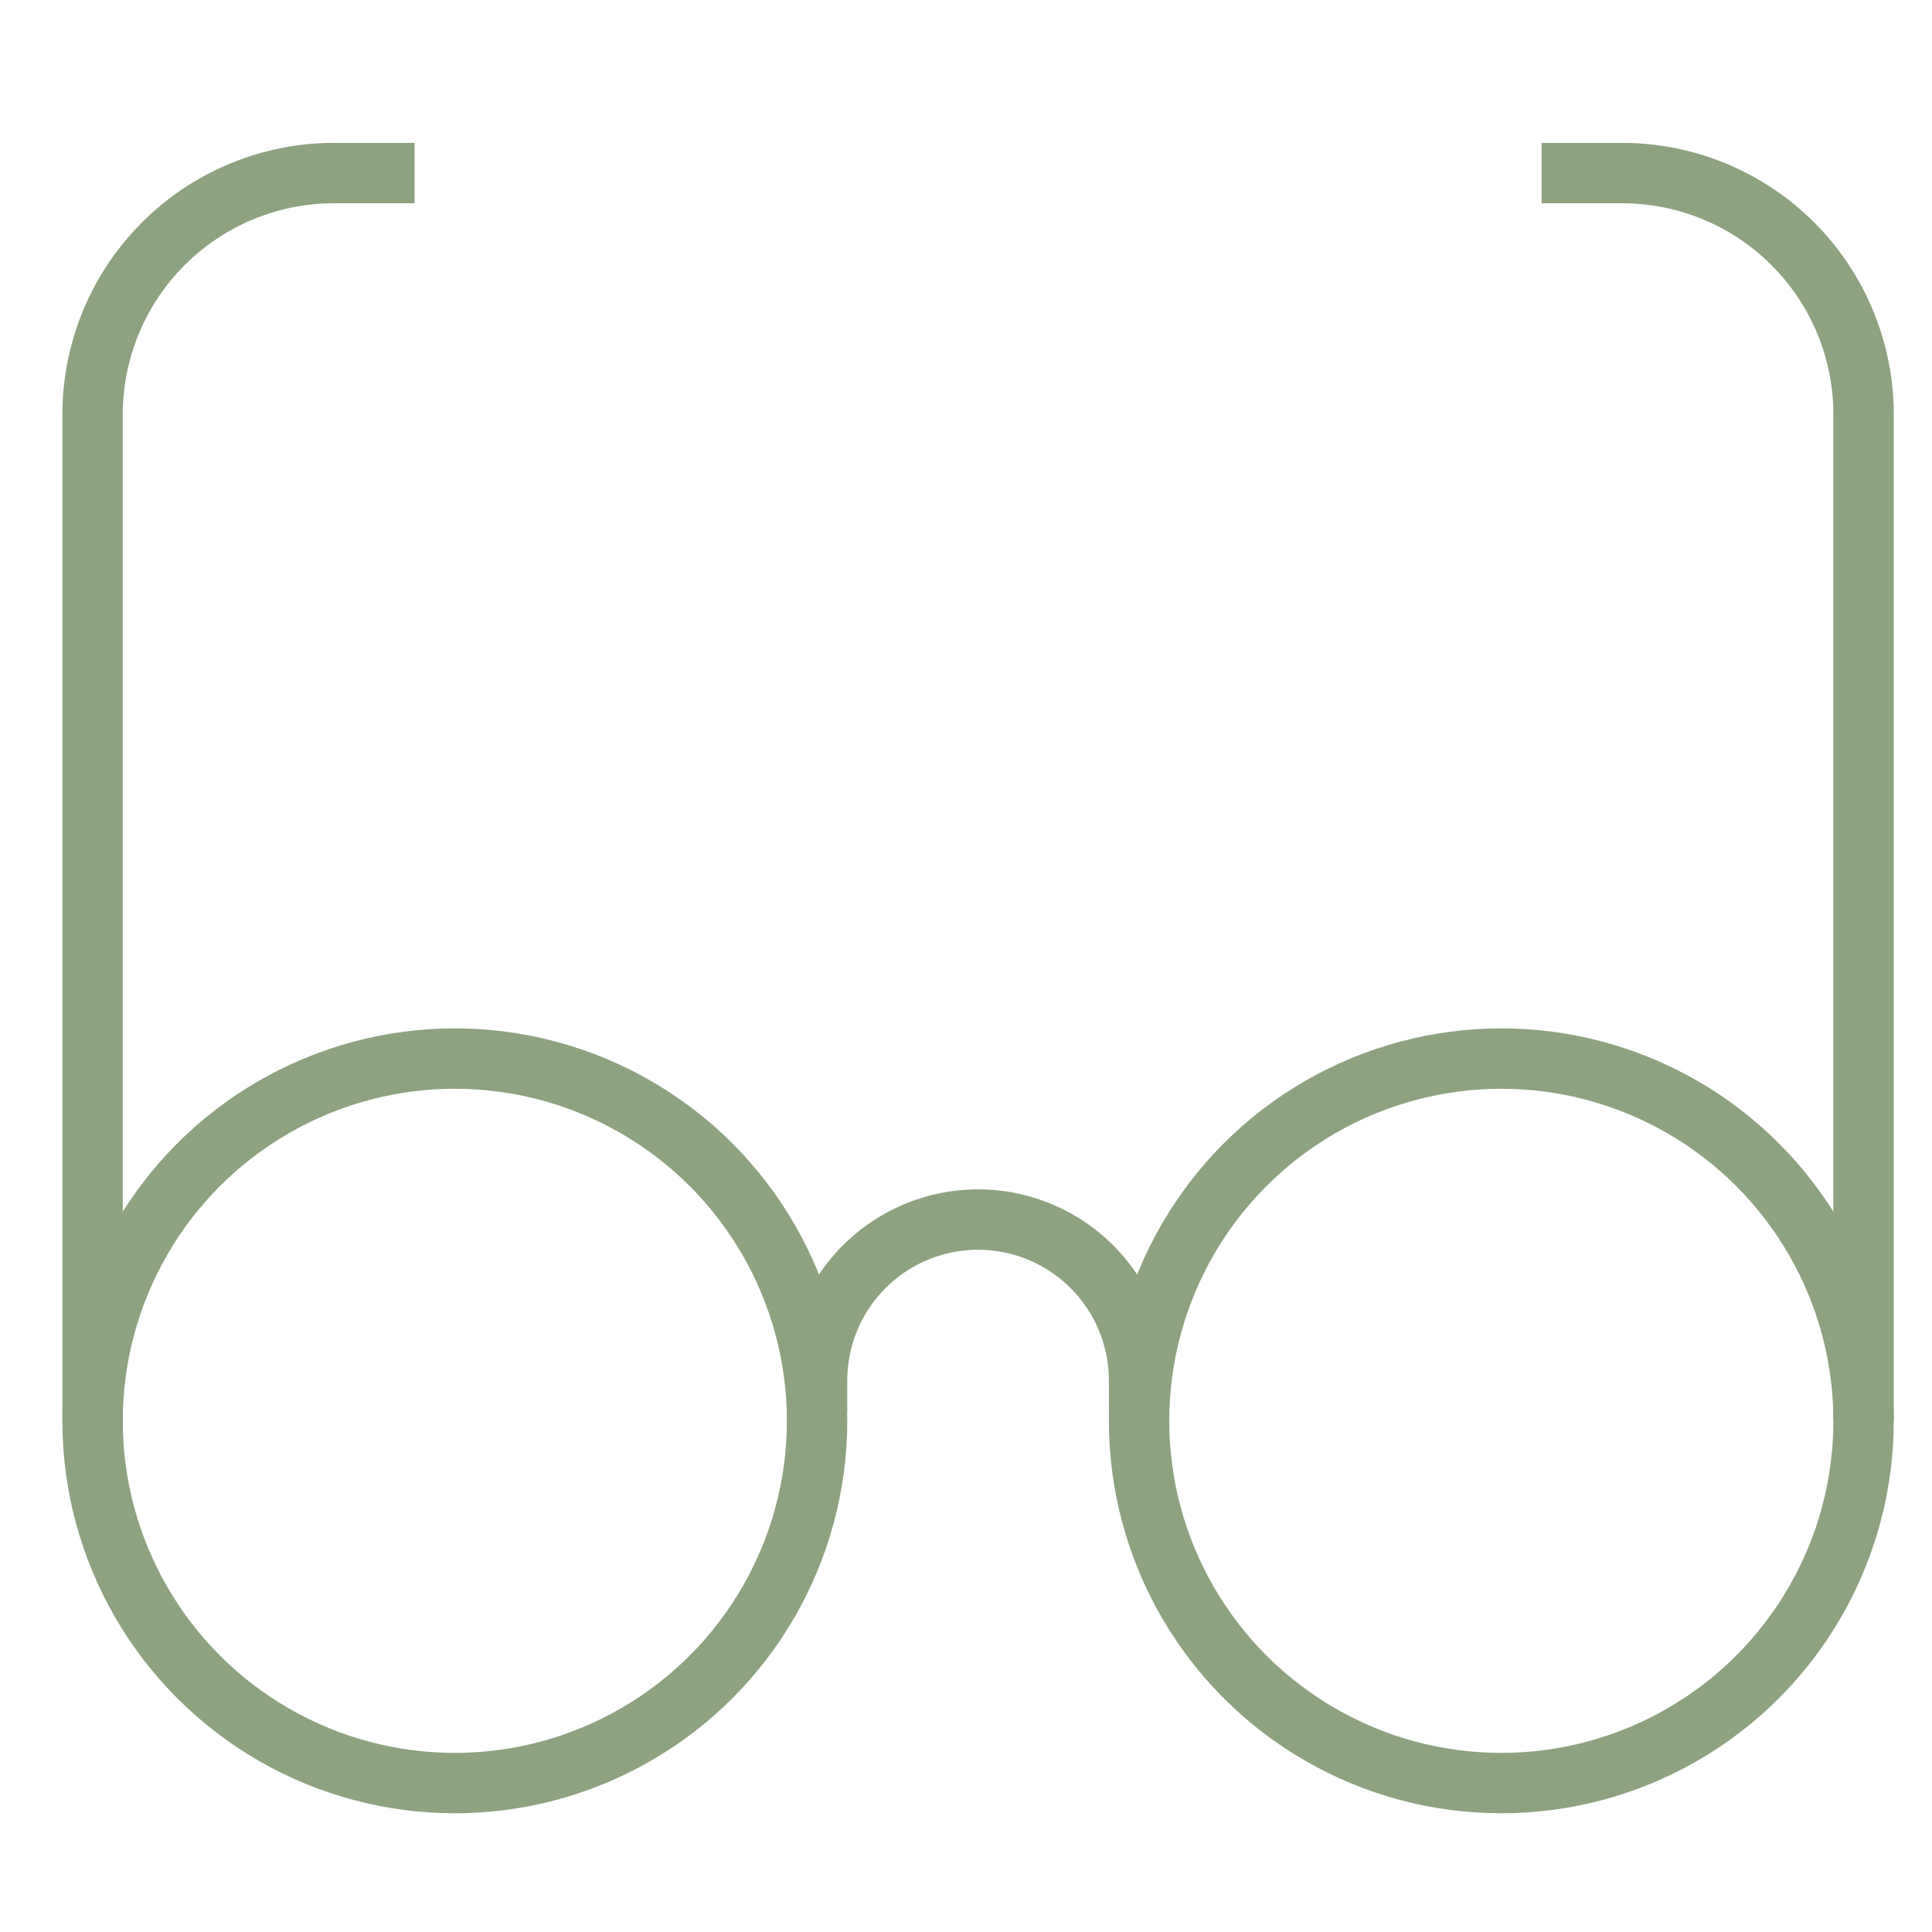 <svg id="Ebene_1" data-name="Ebene 1" xmlns="http://www.w3.org/2000/svg" width="48" height="48" viewBox="0 0 48 48"><defs><style>.cls-1,.cls-2{fill:none;stroke:#8da27f;stroke-width:1.5px;}.cls-2{stroke-linecap:square;}</style></defs><title>icon_schonendeextraktion</title><path class="cls-1" d="M2.3,35.3v-25a6,6,0,0,1,6-6h2"/><path class="cls-1" d="M46.3,35.3v-25a6,6,0,0,0-6-6h-2"/><path class="cls-2" d="M20.3,34.3a4,4,0,0,1,8,0"/><circle class="cls-2" cx="11.3" cy="35.3" r="9"/><circle class="cls-2" cx="37.3" cy="35.3" r="9"/></svg>